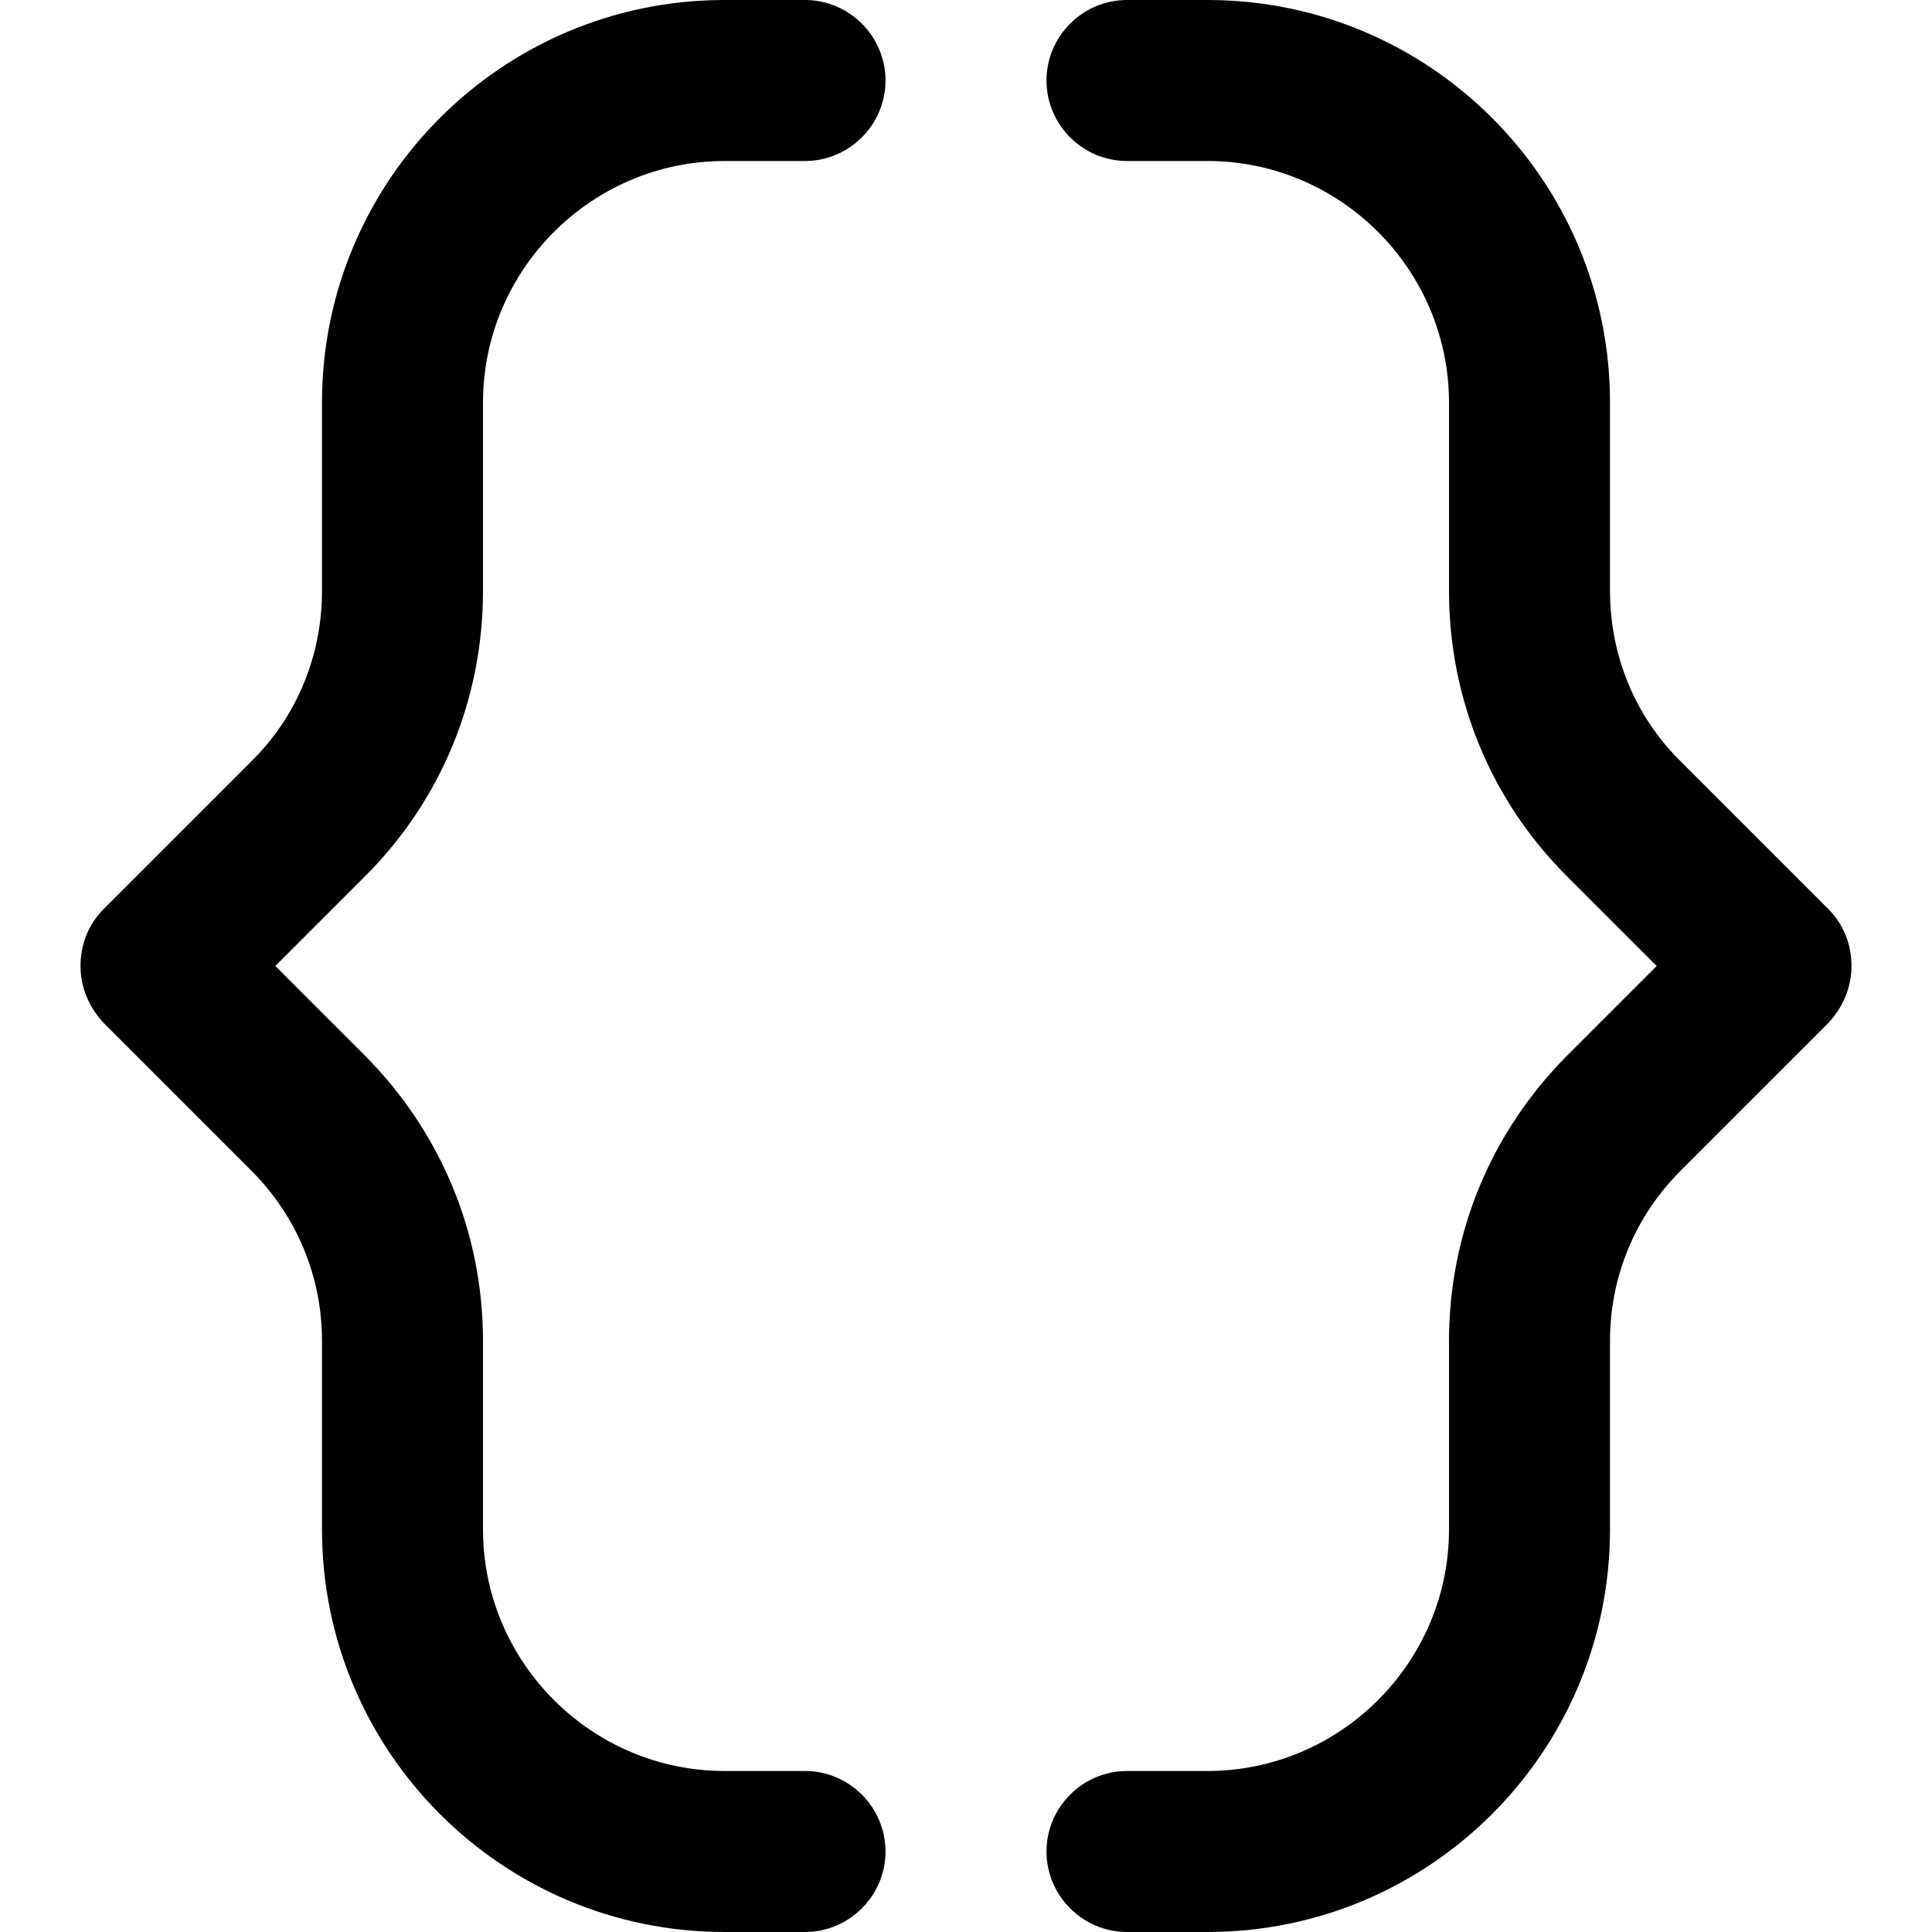 <?xml version="1.0" encoding="UTF-8"?>
<svg xmlns="http://www.w3.org/2000/svg" id="Layer_1" data-name="Layer 1" viewBox="0 0 24 24" width="512" height="512"><path d="M23,12c0,.27-.11,.52-.29,.71l-1.83,1.83c-.57,.57-.88,1.32-.88,2.12v2.34c0,2.76-2.24,5-5,5h-1c-.55,0-1-.45-1-1s.45-1,1-1h1c1.65,0,3-1.35,3-3v-2.34c0-1.34,.52-2.59,1.46-3.54l1.12-1.12-1.12-1.12c-.94-.94-1.46-2.2-1.46-3.54v-2.34c0-1.65-1.35-3-3-3h-1c-.55,0-1-.45-1-1s.45-1,1-1h1c2.76,0,5,2.24,5,5v2.34c0,.8,.31,1.56,.88,2.12l1.83,1.83c.19,.19,.29,.44,.29,.71ZM6,7.34v-2.34c0-1.65,1.35-3,3-3h1c.55,0,1-.45,1-1s-.45-1-1-1h-1c-2.76,0-5,2.24-5,5v2.34c0,.8-.31,1.56-.88,2.12l-1.83,1.83c-.19,.19-.29,.44-.29,.71s.11,.52,.29,.71l1.83,1.83c.57,.57,.88,1.32,.88,2.12v2.34c0,2.76,2.24,5,5,5h1c.55,0,1-.45,1-1s-.45-1-1-1h-1c-1.65,0-3-1.35-3-3v-2.34c0-1.34-.52-2.59-1.46-3.54l-1.12-1.12,1.12-1.12c.94-.94,1.46-2.2,1.46-3.54Z"/></svg>
